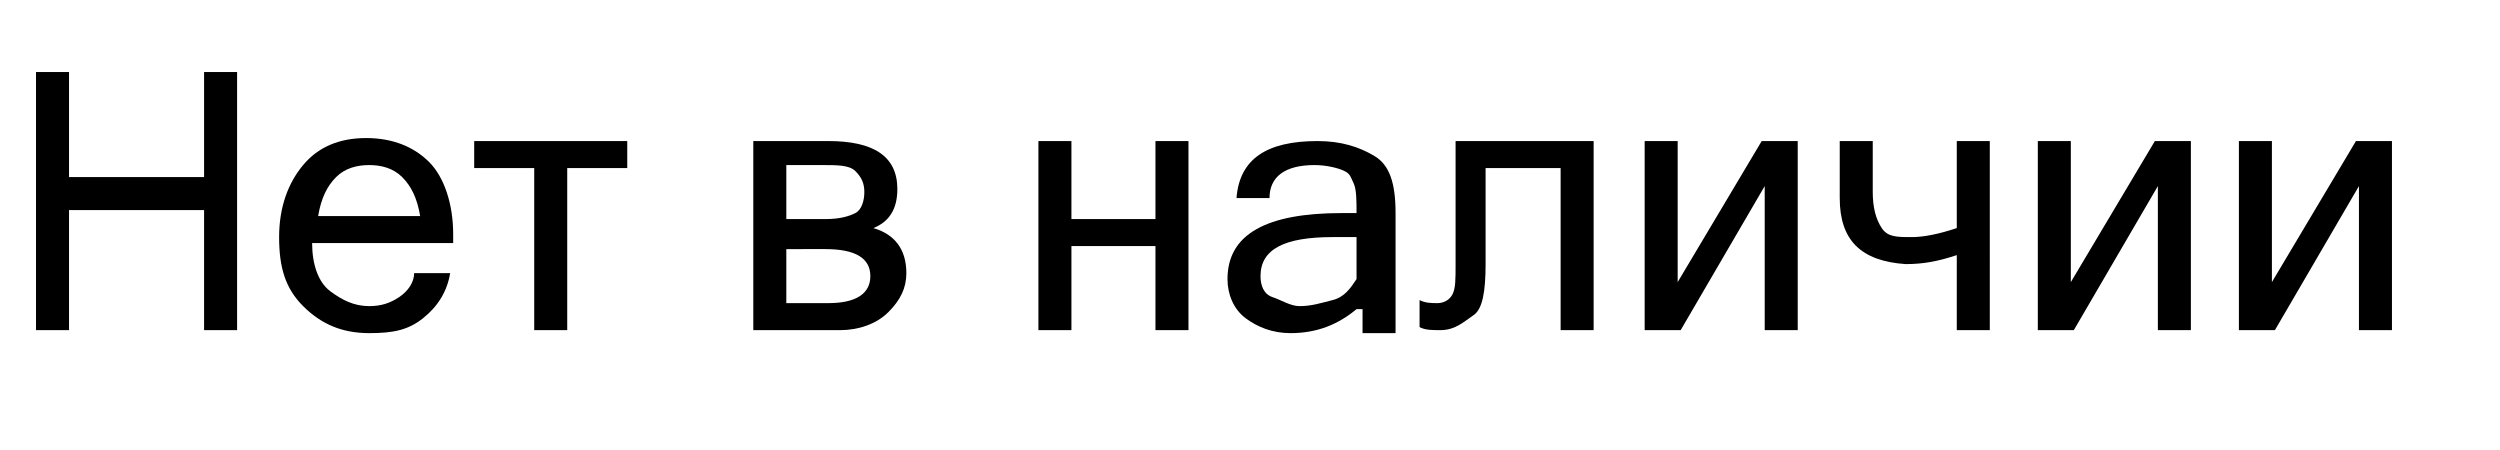 <?xml version="1.0" encoding="utf-8"?>
<!-- Generator: Adobe Illustrator 24.1.2, SVG Export Plug-In . SVG Version: 6.00 Build 0)  -->
<svg version="1.1" id="Layer_1" xmlns="http://www.w3.org/2000/svg" xmlns:xlink="http://www.w3.org/1999/xlink" x="0px" y="0px"
	 viewBox="0 0 83.3 15" style="enable-background:new 0 0 83.3 15;" xml:space="preserve">
<g>
	<path d="M7.9,11H6.8v-4H2.3v4H1.2V2.4h1.1v3.5h4.5V2.4h1.1V11z"/>
	<path d="M12.3,11.1c-0.9,0-1.6-0.3-2.2-0.9S9.3,8.9,9.3,7.9c0-1,0.3-1.8,0.8-2.4s1.2-0.9,2.1-0.9c0.9,0,1.6,0.3,2.1,0.8
		s0.8,1.4,0.8,2.4v0.3h-4.7c0,0.7,0.2,1.3,0.6,1.6s0.8,0.5,1.3,0.5c0.4,0,0.7-0.1,1-0.3s0.5-0.5,0.5-0.8H15
		c-0.1,0.6-0.4,1.1-0.9,1.5S13.1,11.1,12.3,11.1z M14,7.2c-0.1-0.6-0.3-1-0.6-1.3s-0.7-0.4-1.1-0.4c-0.4,0-0.8,0.1-1.1,0.4
		s-0.5,0.7-0.6,1.3H14z"/>
	<path d="M15.8,5.6V4.7h5.1v0.9h-2V11h-1.1V5.6H15.8z"/>
	<path d="M28,11h-2.9V4.7h2.5c1.5,0,2.3,0.5,2.3,1.6c0,0.7-0.3,1.1-0.8,1.3c0.7,0.2,1.1,0.7,1.1,1.5c0,0.5-0.2,0.9-0.6,1.3
		S28.6,11,28,11z M26.2,5.6v1.7h1.3c0.5,0,0.8-0.1,1-0.2s0.3-0.4,0.3-0.7c0-0.3-0.1-0.5-0.3-0.7s-0.6-0.2-1.1-0.2H26.2z M26.2,8.2
		v1.9h1.4c0.9,0,1.4-0.3,1.4-0.9c0-0.6-0.5-0.9-1.5-0.9H26.2z"/>
	<path d="M34.6,11V4.7h1.1v2.6h2.8V4.7h1.1V11h-1.1V8.2h-2.8V11H34.6z"/>
	<path d="M45.2,10.3c-0.6,0.5-1.3,0.8-2.2,0.8c-0.6,0-1.1-0.2-1.5-0.5s-0.6-0.8-0.6-1.3c0-1.5,1.3-2.2,3.8-2.2h0.5
		c0-0.4,0-0.8-0.1-1S45,5.8,44.8,5.7s-0.6-0.2-1-0.2c-1,0-1.5,0.4-1.5,1.1h-1.1c0.1-1.3,1-1.9,2.7-1.9c0.8,0,1.4,0.2,1.9,0.5
		s0.7,0.9,0.7,1.9v4h-1.1V10.3z M45.2,9.3V7.9h-0.8c-1.6,0-2.4,0.4-2.4,1.3c0,0.3,0.1,0.6,0.4,0.7s0.6,0.3,0.9,0.3
		c0.4,0,0.7-0.1,1.1-0.2S45,9.6,45.2,9.3z"/>
	<path d="M48.4,4.7h4.7V11h-1.1V5.6h-2.5v3.2c0,0.9-0.1,1.5-0.4,1.7S48.5,11,48,11c-0.3,0-0.5,0-0.7-0.1v-0.9
		c0.2,0.1,0.4,0.1,0.6,0.1c0.2,0,0.4-0.1,0.5-0.3s0.1-0.5,0.1-1V4.7z"/>
	<path d="M54.8,11V4.7h1.1v4.7l2.8-4.7h1.2V11h-1.1V6.2L56,11H54.8z"/>
	<path d="M61.3,6.6V4.7h1.1v1.7c0,0.5,0.1,0.9,0.3,1.2s0.5,0.3,1,0.3c0.4,0,0.9-0.1,1.5-0.3V4.7h1.1V11h-1.1V8.5
		c-0.6,0.2-1.1,0.3-1.7,0.3C62,8.7,61.3,8,61.3,6.6z"/>
	<path d="M67.9,11V4.7H69v4.7l2.8-4.7H73V11h-1.1V6.2L69.1,11H67.9z"/>
	<path d="M74.6,11V4.7h1.1v4.7l2.8-4.7h1.2V11h-1.1V6.2L75.8,11H74.6z"/>
</g>
</svg>
